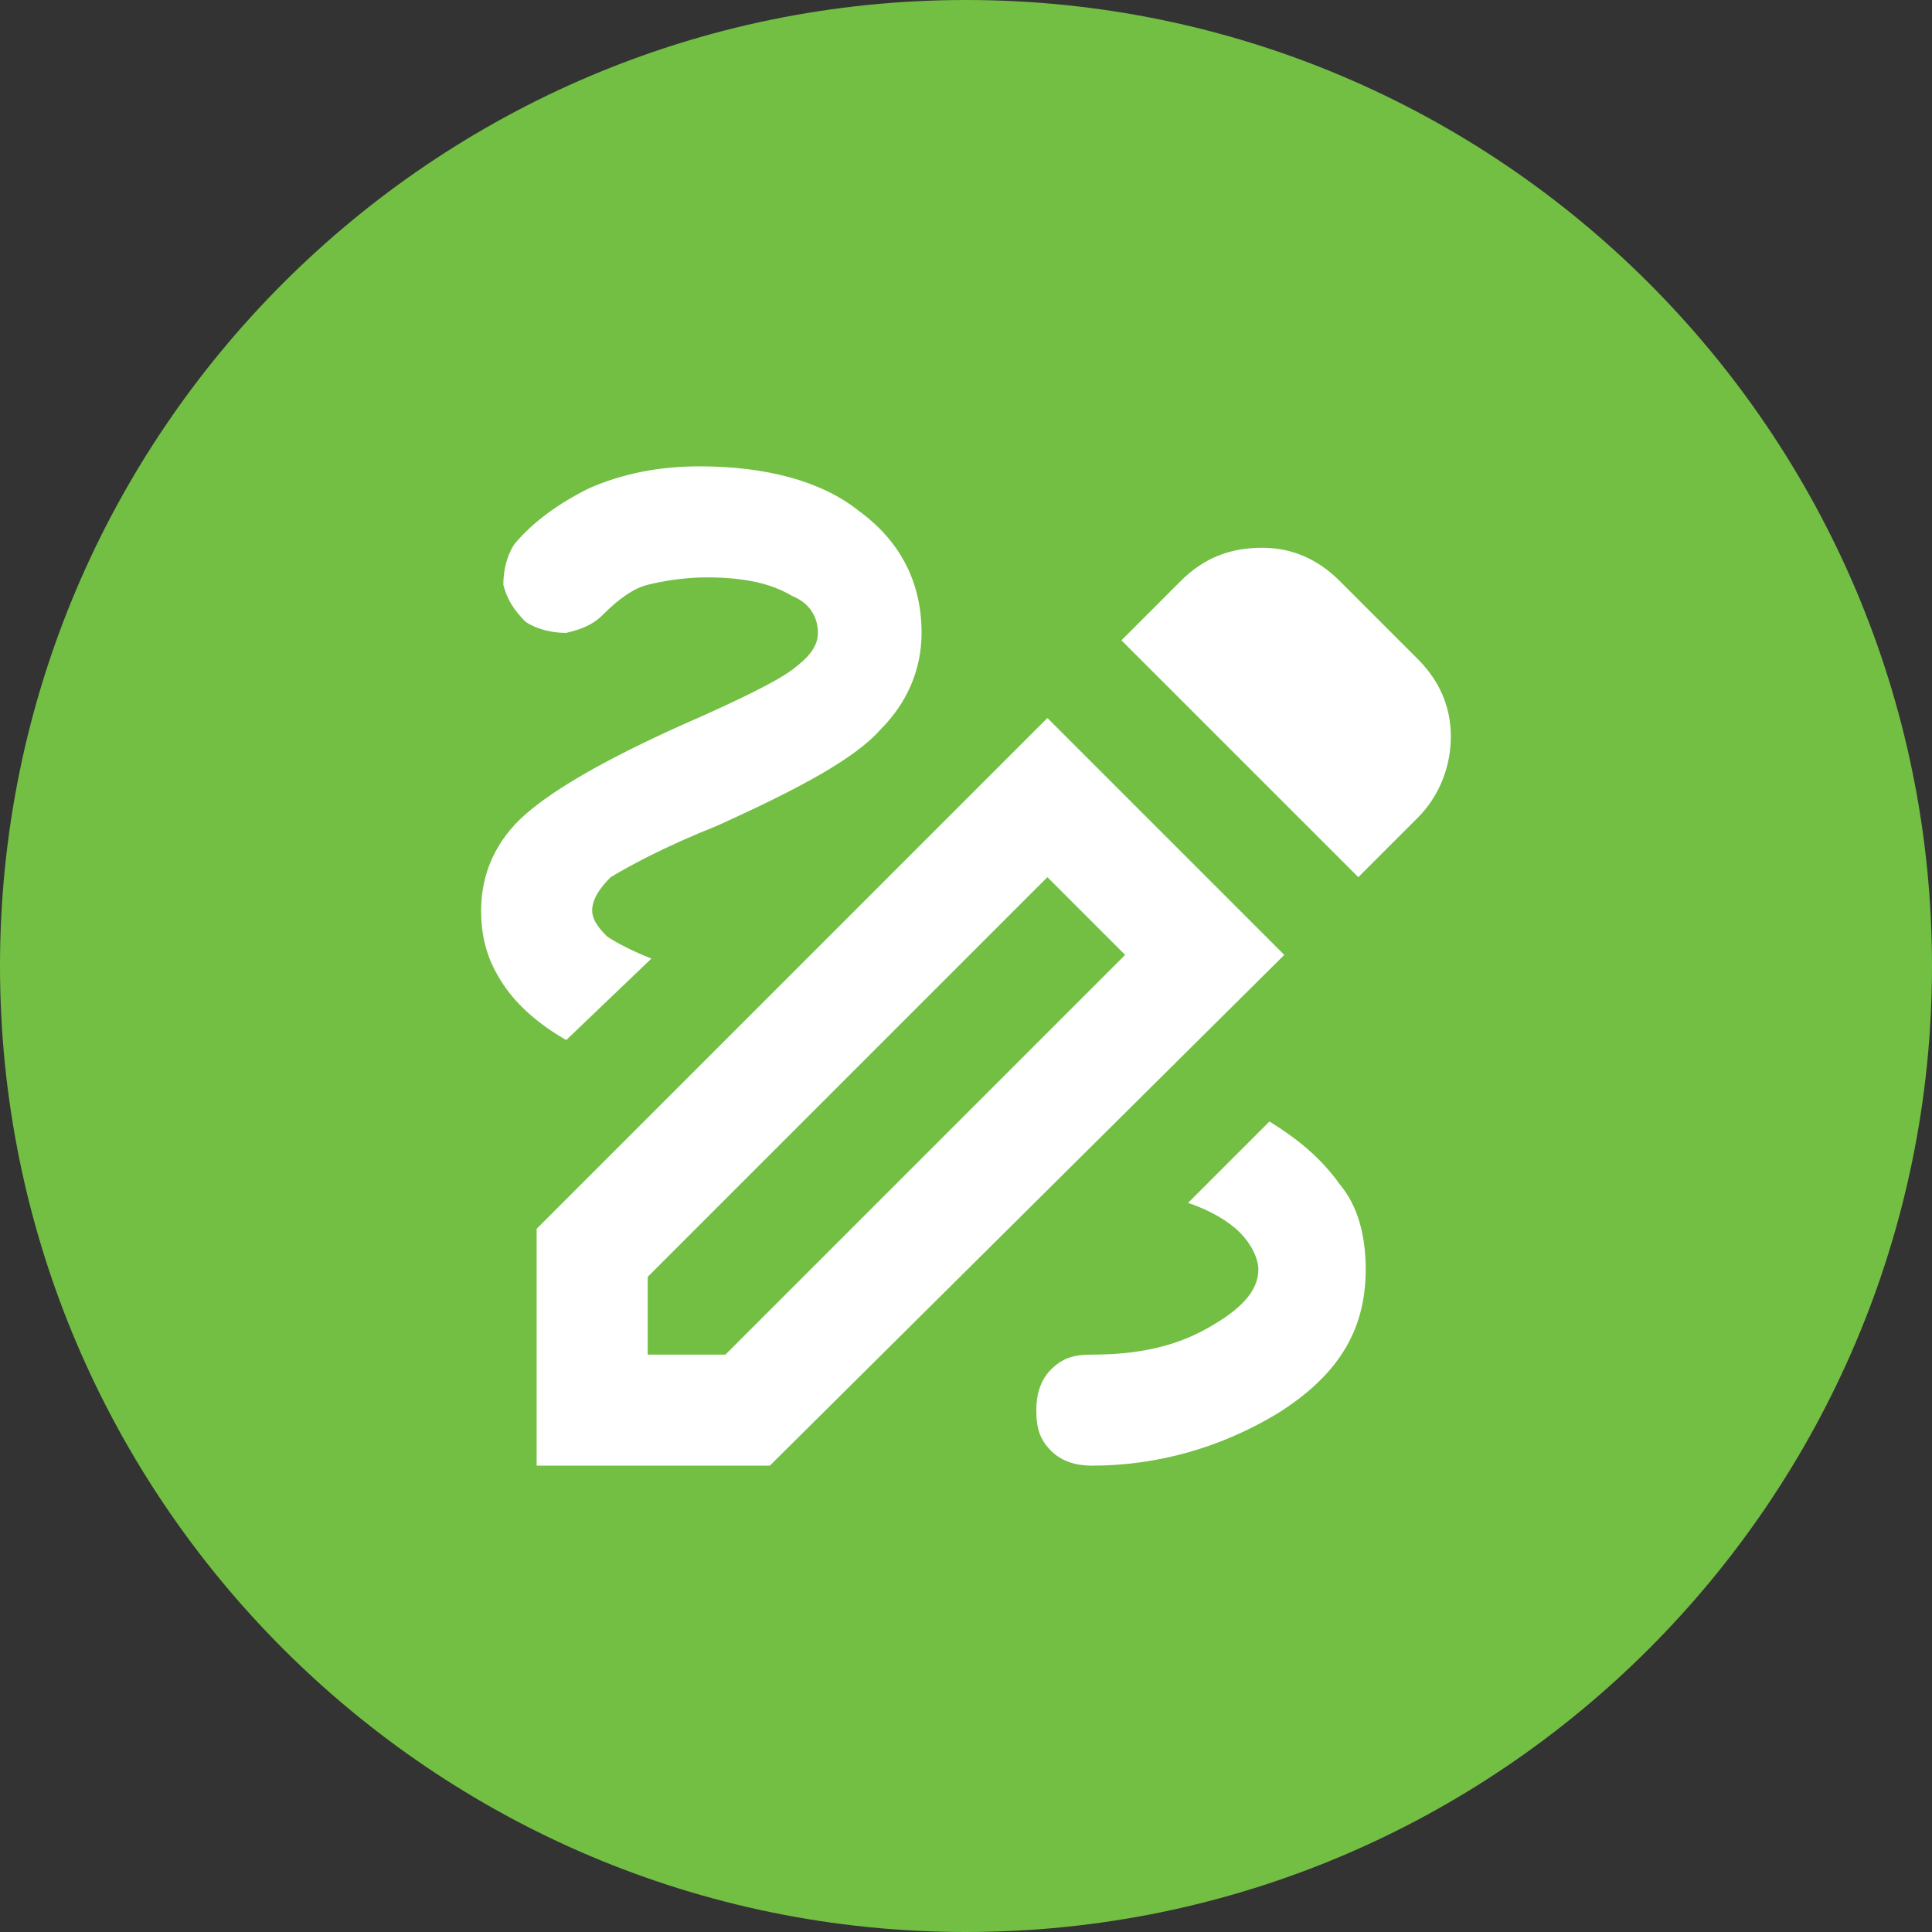 <?xml version="1.0" encoding="UTF-8"?>
<svg xmlns="http://www.w3.org/2000/svg" width="97" height="97" viewBox="0 0 97 97" fill="none">
  <rect x="0" y="0" width="97" height="97" fill="#333333" stroke="none"/>
  <g clip-path="url(#clip0_62_2395)">
    <path d="M48.5 97C75.259 97 97 75.259 97 48.5C97 21.741 75.259 0 48.5 0C21.741 0 0 21.741 0 48.5C0 75.259 21.741 97 48.5 97Z" fill="#73BF44"></path>
    <path d="M26.944 73.586V61.694L52.587 36.05L64.48 47.943L38.651 73.586H26.944ZM32.518 68.011H36.421L56.49 47.943L52.587 44.04L32.518 64.109V68.011ZM68.197 44.04L56.304 32.148L59.277 29.174C60.392 28.059 61.693 27.502 63.365 27.502C64.852 27.502 66.152 28.059 67.267 29.174L71.17 33.077C72.285 34.192 72.842 35.492 72.842 36.979C72.842 38.465 72.285 39.952 71.17 41.067L68.197 44.04ZM28.43 52.217C27.129 51.473 26.015 50.544 25.271 49.429C24.528 48.314 24.156 47.199 24.156 45.713C24.156 43.854 24.899 42.182 26.386 40.881C27.873 39.581 30.474 38.094 34.191 36.422C37.164 35.121 39.022 34.192 39.765 33.634C40.509 33.077 41.066 32.519 41.066 31.776C41.066 31.033 40.695 30.289 39.765 29.918C38.836 29.36 37.536 28.988 35.492 28.988C34.377 28.988 33.262 29.174 32.518 29.36C31.775 29.546 31.032 30.104 30.288 30.847C29.731 31.404 29.174 31.59 28.43 31.776C27.687 31.776 26.944 31.59 26.386 31.218C25.829 30.661 25.457 30.104 25.271 29.36C25.271 28.617 25.457 27.874 25.829 27.316C26.758 26.201 28.058 25.272 29.545 24.529C31.218 23.785 33.076 23.414 35.12 23.414C38.465 23.414 41.252 24.157 43.11 25.644C45.154 27.13 46.269 29.174 46.269 31.776C46.269 33.634 45.526 35.306 44.225 36.607C42.924 38.094 40.137 39.581 36.049 41.439C33.262 42.554 31.589 43.483 30.66 44.04C30.103 44.598 29.731 45.155 29.731 45.713C29.731 46.084 29.917 46.456 30.474 47.013C31.032 47.385 31.775 47.757 32.704 48.128L28.43 52.217ZM54.817 73.586C54.074 73.586 53.331 73.4 52.773 72.843C52.216 72.285 52.03 71.728 52.03 70.799C52.03 70.056 52.216 69.312 52.773 68.755C53.331 68.197 53.888 68.011 54.817 68.011C57.047 68.011 58.905 67.64 60.578 66.711C62.25 65.782 63.179 64.853 63.179 63.738C63.179 63.18 62.808 62.437 62.25 61.879C61.693 61.322 60.764 60.764 59.649 60.393L63.737 56.305C65.223 57.234 66.338 58.163 67.267 59.464C68.197 60.579 68.568 62.065 68.568 63.738C68.568 66.897 67.082 69.126 64.108 70.985C61.321 72.657 58.162 73.586 54.817 73.586Z" fill="white"></path>
  </g>
  <defs>
    <clipPath id="clip0_62_2395">
      <rect width="97" height="97" fill="white"></rect>
    </clipPath>
  </defs>
</svg>
